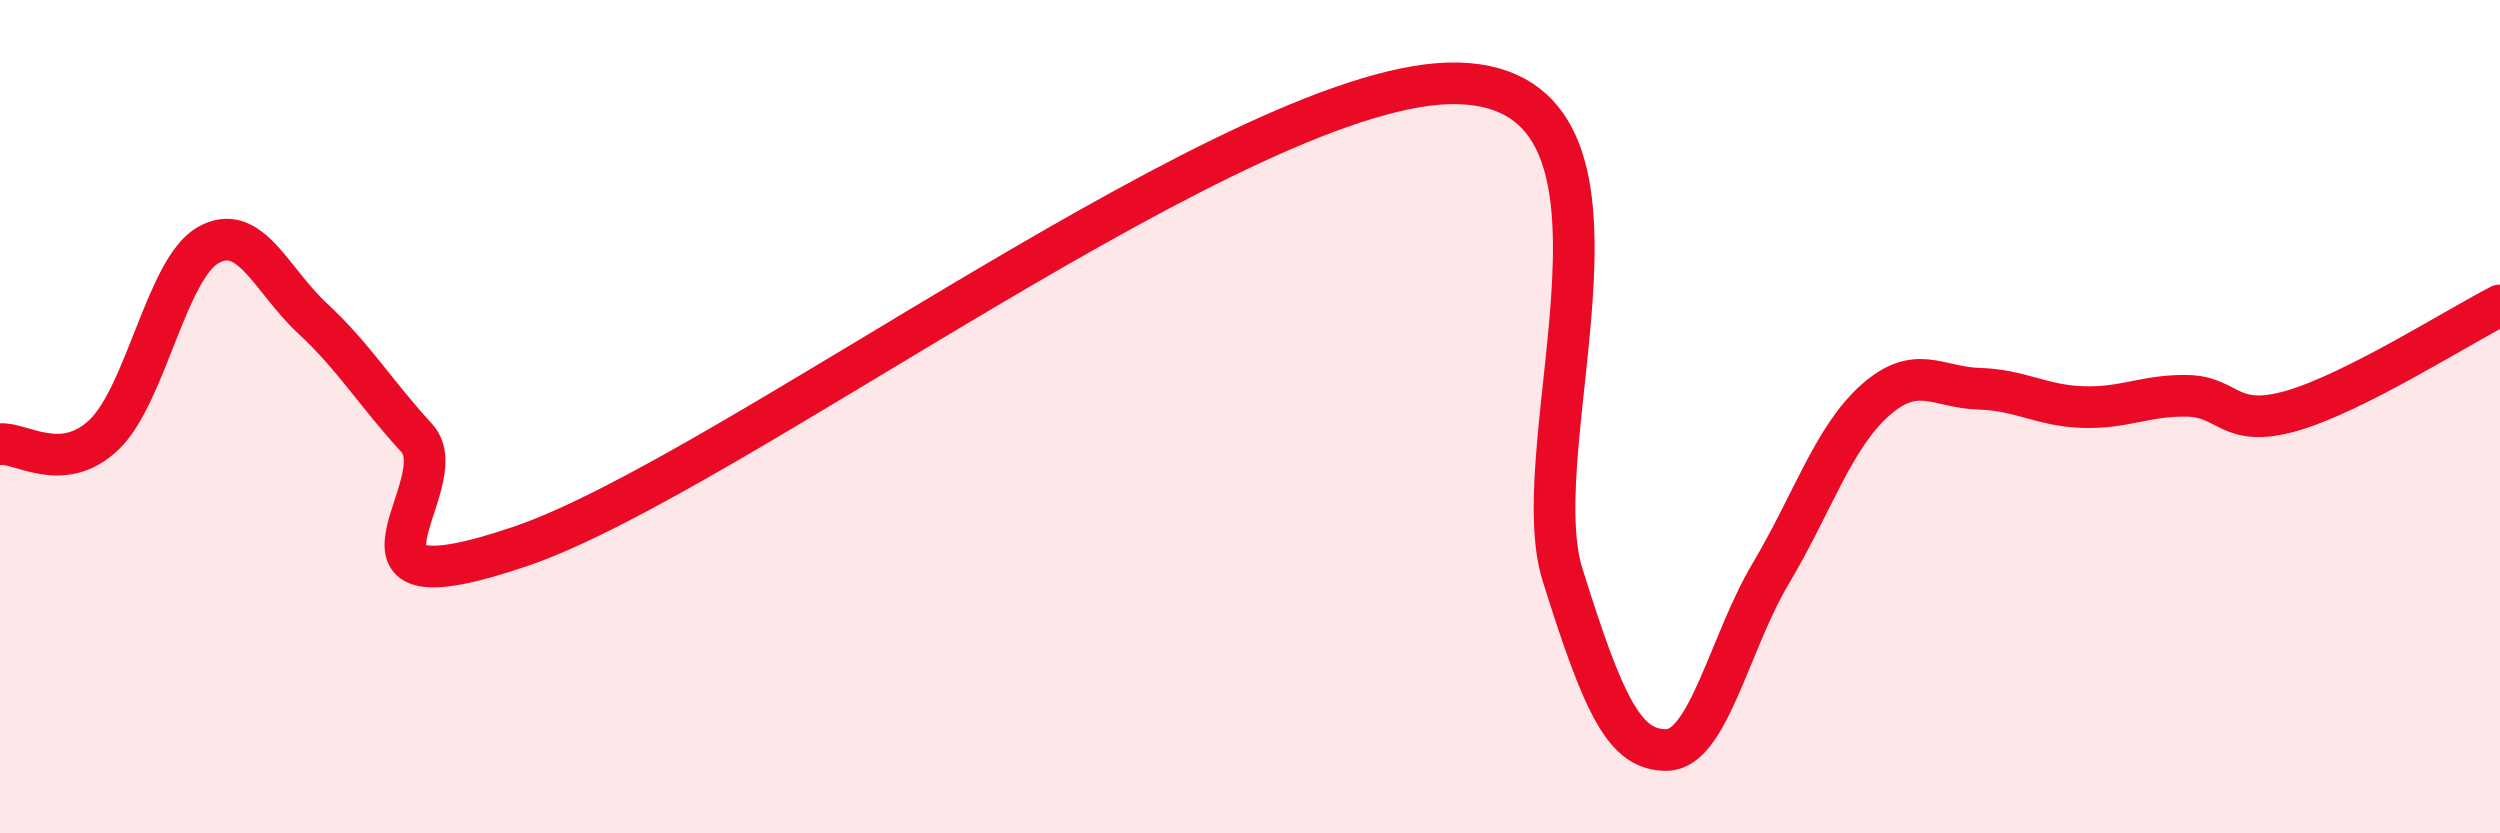 
    <svg width="60" height="20" viewBox="0 0 60 20" xmlns="http://www.w3.org/2000/svg">
      <path
        d="M 0,10.66 C 0.5,10.61 1.5,11.39 2.5,10.43 C 3.5,9.47 4,6.44 5,5.88 C 6,5.32 6.5,6.71 7.5,7.64 C 8.5,8.57 9,9.42 10,10.51 C 11,11.6 7.5,14.81 12.5,13.11 C 17.5,11.41 30,1.86 35,2 C 40,2.14 36.5,10.59 37.5,13.79 C 38.5,16.99 39,18.01 40,18 C 41,17.99 41.5,15.44 42.5,13.76 C 43.5,12.08 44,10.5 45,9.61 C 46,8.72 46.5,9.3 47.5,9.33 C 48.5,9.36 49,9.74 50,9.77 C 51,9.8 51.5,9.48 52.5,9.5 C 53.5,9.52 53.5,10.29 55,9.86 C 56.5,9.43 59,7.84 60,7.33L60 20L0 20Z"
        fill="#EB0A25"
        opacity="0.1"
        stroke-linecap="round"
        stroke-linejoin="round"
      />
      <path
        d="M 0,10.66 C 0.5,10.61 1.5,11.39 2.5,10.43 C 3.5,9.47 4,6.44 5,5.88 C 6,5.32 6.5,6.71 7.5,7.64 C 8.5,8.57 9,9.42 10,10.51 C 11,11.6 7.5,14.81 12.5,13.11 C 17.5,11.41 30,1.86 35,2 C 40,2.14 36.5,10.59 37.5,13.79 C 38.5,16.99 39,18.01 40,18 C 41,17.99 41.5,15.44 42.5,13.76 C 43.5,12.08 44,10.5 45,9.61 C 46,8.72 46.5,9.3 47.5,9.33 C 48.5,9.36 49,9.74 50,9.77 C 51,9.8 51.5,9.48 52.5,9.5 C 53.5,9.52 53.5,10.29 55,9.86 C 56.5,9.43 59,7.84 60,7.33"
        stroke="#EB0A25"
        stroke-width="1"
        fill="none"
        stroke-linecap="round"
        stroke-linejoin="round"
      />
    </svg>
  